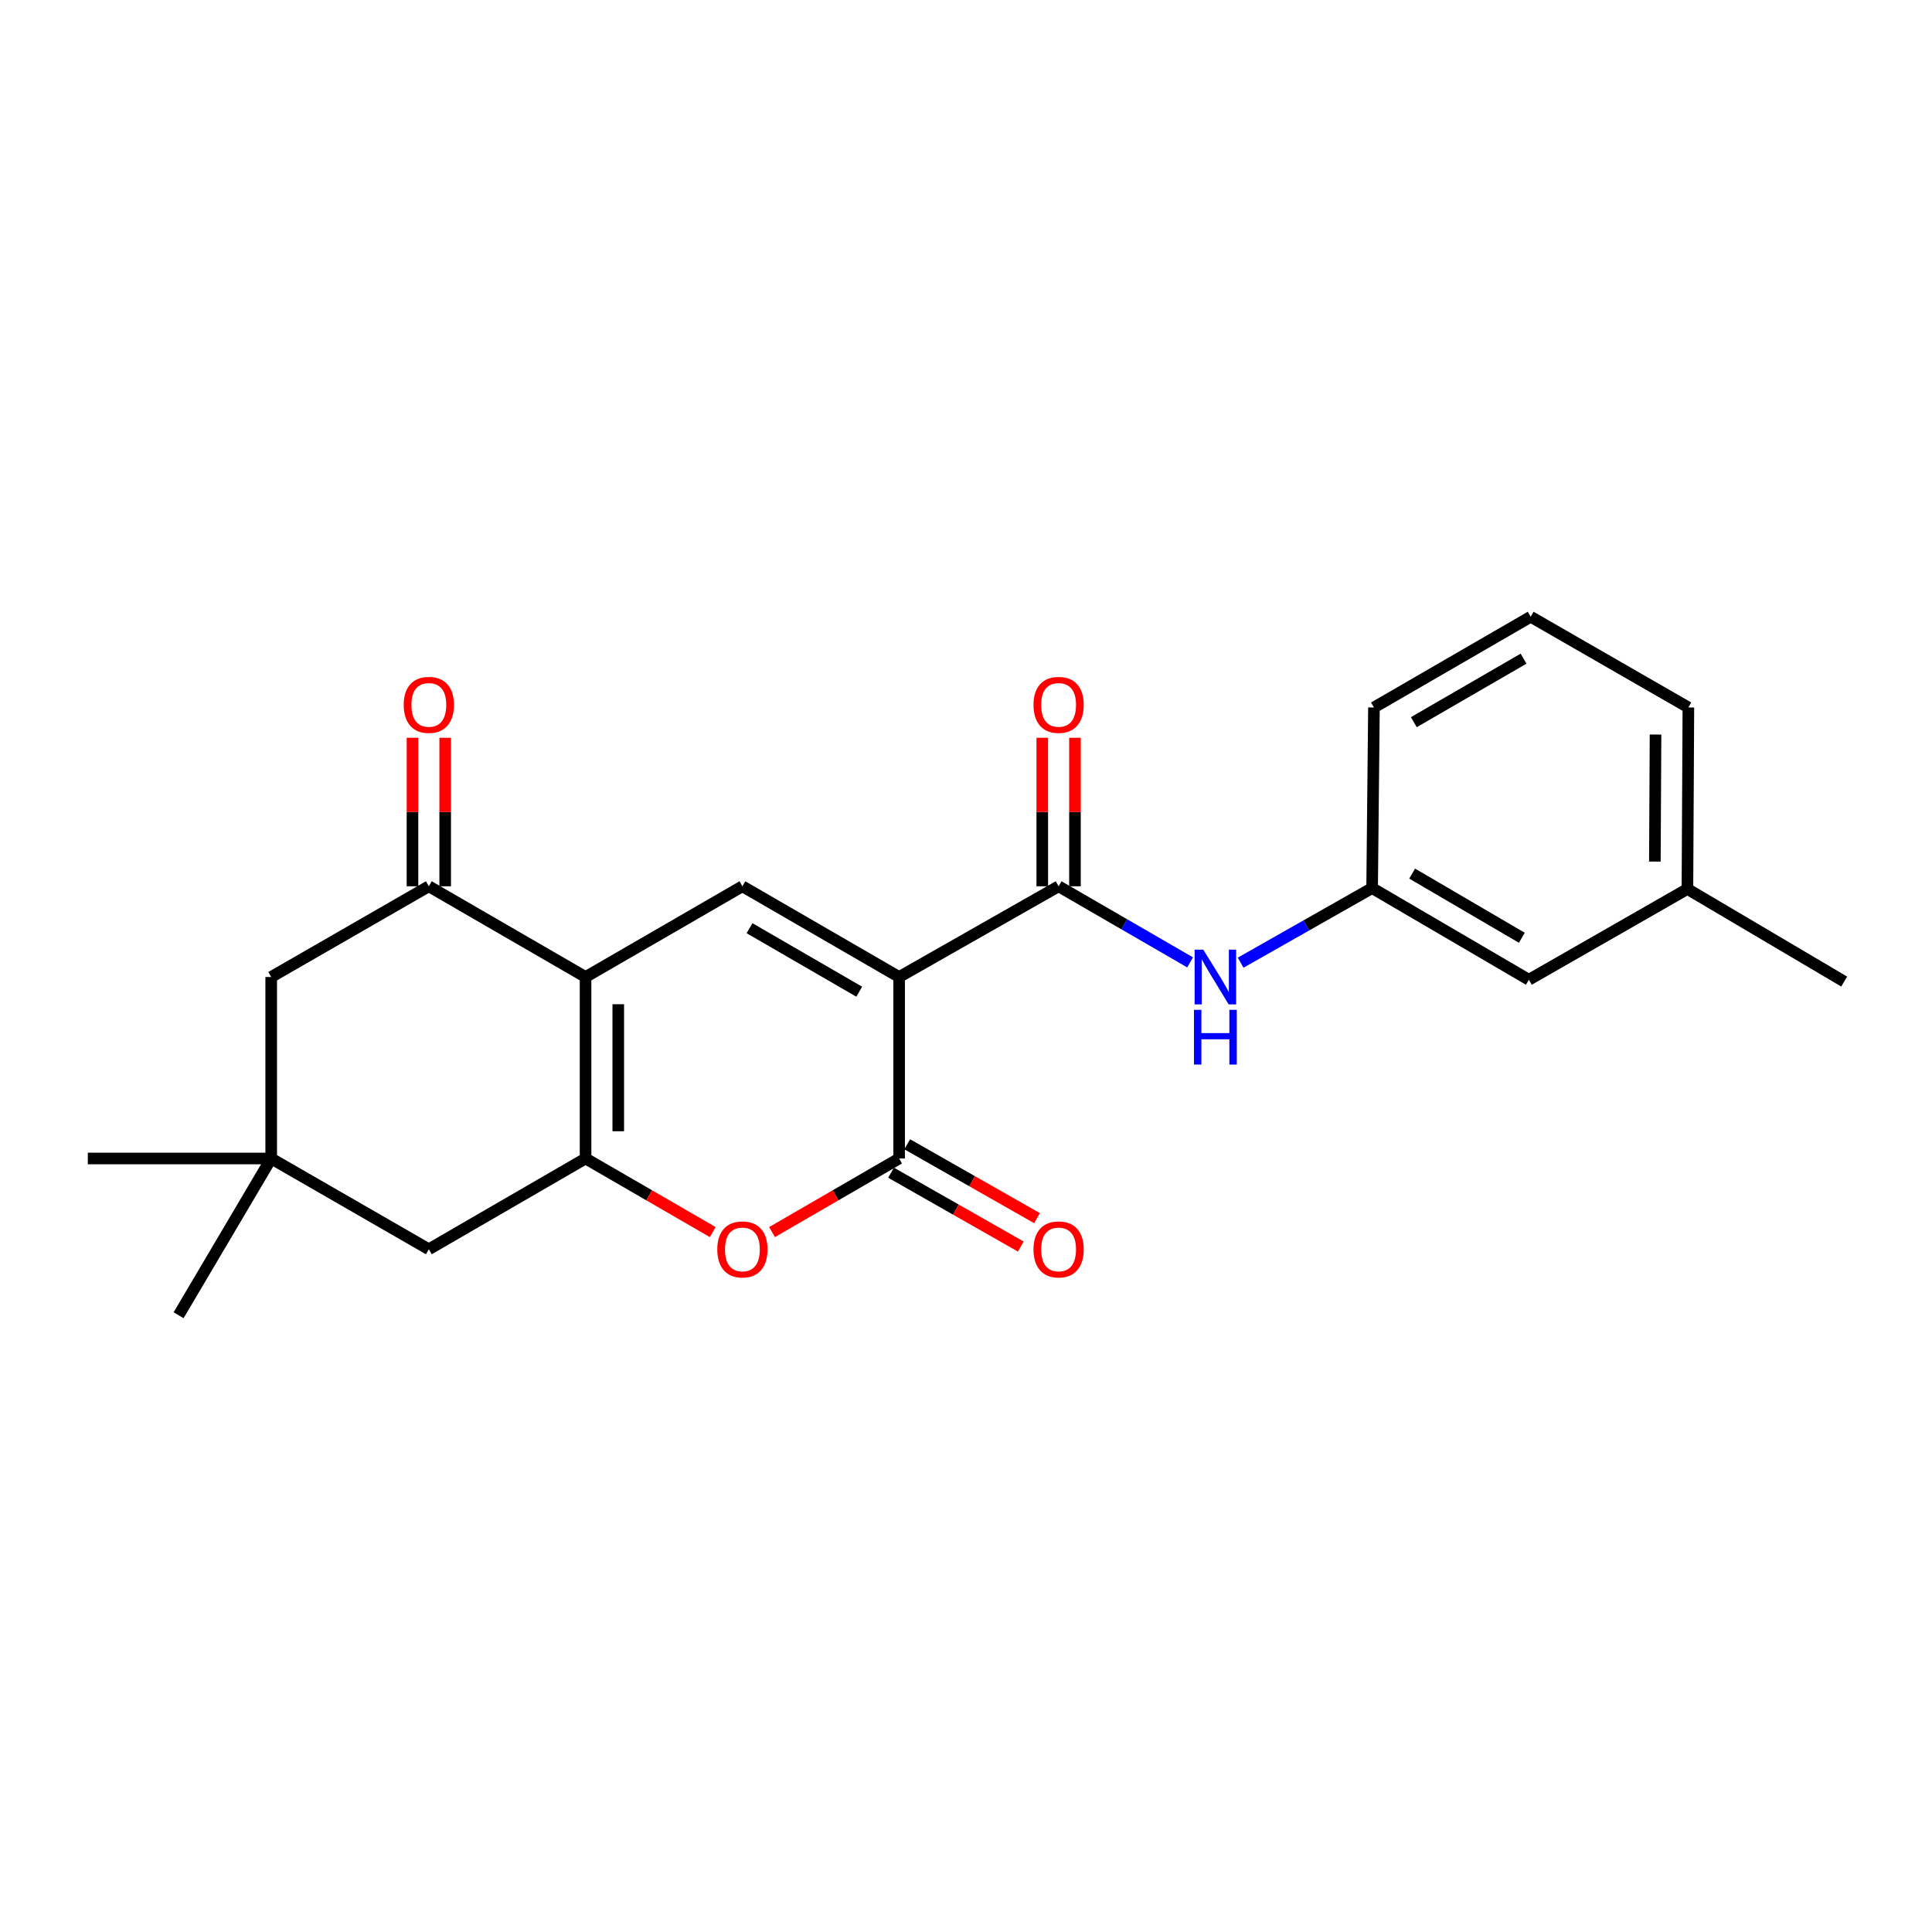 <?xml version='1.0' encoding='iso-8859-1'?>
<svg version='1.1' baseProfile='full'
              xmlns='http://www.w3.org/2000/svg'
                      xmlns:rdkit='http://www.rdkit.org/xml'
                      xmlns:xlink='http://www.w3.org/1999/xlink'
                  xml:space='preserve'
width='1000px' height='1000px' viewBox='0 0 1000 1000'>
<!-- END OF HEADER -->
<rect style='opacity:1.0;fill:#FFFFFF;stroke:none' width='1000' height='1000' x='0' y='0'> </rect>
<path class='bond-2' d='M 465.387,505.698 L 465.387,599.628' style='fill:none;fill-rule:evenodd;stroke:#000000;stroke-width:6px;stroke-linecap:butt;stroke-linejoin:miter;stroke-opacity:1' />
<path class='bond-3' d='M 465.387,505.698 L 384.264,458.738' style='fill:none;fill-rule:evenodd;stroke:#000000;stroke-width:6px;stroke-linecap:butt;stroke-linejoin:miter;stroke-opacity:1' />
<path class='bond-3' d='M 444.738,513.303 L 387.953,480.431' style='fill:none;fill-rule:evenodd;stroke:#000000;stroke-width:6px;stroke-linecap:butt;stroke-linejoin:miter;stroke-opacity:1' />
<path class='bond-4' d='M 465.387,505.698 L 547.938,458.738' style='fill:none;fill-rule:evenodd;stroke:#000000;stroke-width:6px;stroke-linecap:butt;stroke-linejoin:miter;stroke-opacity:1' />
<path class='bond-0' d='M 303.086,505.698 L 384.264,458.738' style='fill:none;fill-rule:evenodd;stroke:#000000;stroke-width:6px;stroke-linecap:butt;stroke-linejoin:miter;stroke-opacity:1' />
<path class='bond-1' d='M 303.086,505.698 L 303.086,599.628' style='fill:none;fill-rule:evenodd;stroke:#000000;stroke-width:6px;stroke-linecap:butt;stroke-linejoin:miter;stroke-opacity:1' />
<path class='bond-1' d='M 320.012,519.788 L 320.012,585.538' style='fill:none;fill-rule:evenodd;stroke:#000000;stroke-width:6px;stroke-linecap:butt;stroke-linejoin:miter;stroke-opacity:1' />
<path class='bond-6' d='M 303.086,505.698 L 221.964,458.738' style='fill:none;fill-rule:evenodd;stroke:#000000;stroke-width:6px;stroke-linecap:butt;stroke-linejoin:miter;stroke-opacity:1' />
<path class='bond-8' d='M 303.086,599.628 L 221.964,646.616' style='fill:none;fill-rule:evenodd;stroke:#000000;stroke-width:6px;stroke-linecap:butt;stroke-linejoin:miter;stroke-opacity:1' />
<path class='bond-23' d='M 303.086,599.628 L 336.003,618.681' style='fill:none;fill-rule:evenodd;stroke:#000000;stroke-width:6px;stroke-linecap:butt;stroke-linejoin:miter;stroke-opacity:1' />
<path class='bond-23' d='M 336.003,618.681 L 368.919,637.734' style='fill:none;fill-rule:evenodd;stroke:#FF0000;stroke-width:6px;stroke-linecap:butt;stroke-linejoin:miter;stroke-opacity:1' />
<path class='bond-5' d='M 465.387,599.628 L 432.497,618.678' style='fill:none;fill-rule:evenodd;stroke:#000000;stroke-width:6px;stroke-linecap:butt;stroke-linejoin:miter;stroke-opacity:1' />
<path class='bond-5' d='M 432.497,618.678 L 399.608,637.729' style='fill:none;fill-rule:evenodd;stroke:#FF0000;stroke-width:6px;stroke-linecap:butt;stroke-linejoin:miter;stroke-opacity:1' />
<path class='bond-11' d='M 461.2,606.983 L 494.788,626.101' style='fill:none;fill-rule:evenodd;stroke:#000000;stroke-width:6px;stroke-linecap:butt;stroke-linejoin:miter;stroke-opacity:1' />
<path class='bond-11' d='M 494.788,626.101 L 528.377,645.22' style='fill:none;fill-rule:evenodd;stroke:#FF0000;stroke-width:6px;stroke-linecap:butt;stroke-linejoin:miter;stroke-opacity:1' />
<path class='bond-11' d='M 469.573,592.273 L 503.161,611.391' style='fill:none;fill-rule:evenodd;stroke:#000000;stroke-width:6px;stroke-linecap:butt;stroke-linejoin:miter;stroke-opacity:1' />
<path class='bond-11' d='M 503.161,611.391 L 536.75,630.51' style='fill:none;fill-rule:evenodd;stroke:#FF0000;stroke-width:6px;stroke-linecap:butt;stroke-linejoin:miter;stroke-opacity:1' />
<path class='bond-7' d='M 547.938,458.738 L 581.967,478.432' style='fill:none;fill-rule:evenodd;stroke:#000000;stroke-width:6px;stroke-linecap:butt;stroke-linejoin:miter;stroke-opacity:1' />
<path class='bond-7' d='M 581.967,478.432 L 615.995,498.126' style='fill:none;fill-rule:evenodd;stroke:#0000FF;stroke-width:6px;stroke-linecap:butt;stroke-linejoin:miter;stroke-opacity:1' />
<path class='bond-12' d='M 556.401,458.738 L 556.401,420.305' style='fill:none;fill-rule:evenodd;stroke:#000000;stroke-width:6px;stroke-linecap:butt;stroke-linejoin:miter;stroke-opacity:1' />
<path class='bond-12' d='M 556.401,420.305 L 556.401,381.871' style='fill:none;fill-rule:evenodd;stroke:#FF0000;stroke-width:6px;stroke-linecap:butt;stroke-linejoin:miter;stroke-opacity:1' />
<path class='bond-12' d='M 539.475,458.738 L 539.475,420.305' style='fill:none;fill-rule:evenodd;stroke:#000000;stroke-width:6px;stroke-linecap:butt;stroke-linejoin:miter;stroke-opacity:1' />
<path class='bond-12' d='M 539.475,420.305 L 539.475,381.871' style='fill:none;fill-rule:evenodd;stroke:#FF0000;stroke-width:6px;stroke-linecap:butt;stroke-linejoin:miter;stroke-opacity:1' />
<path class='bond-10' d='M 221.964,458.738 L 140.371,505.698' style='fill:none;fill-rule:evenodd;stroke:#000000;stroke-width:6px;stroke-linecap:butt;stroke-linejoin:miter;stroke-opacity:1' />
<path class='bond-13' d='M 230.427,458.738 L 230.427,420.305' style='fill:none;fill-rule:evenodd;stroke:#000000;stroke-width:6px;stroke-linecap:butt;stroke-linejoin:miter;stroke-opacity:1' />
<path class='bond-13' d='M 230.427,420.305 L 230.427,381.871' style='fill:none;fill-rule:evenodd;stroke:#FF0000;stroke-width:6px;stroke-linecap:butt;stroke-linejoin:miter;stroke-opacity:1' />
<path class='bond-13' d='M 213.501,458.738 L 213.501,420.305' style='fill:none;fill-rule:evenodd;stroke:#000000;stroke-width:6px;stroke-linecap:butt;stroke-linejoin:miter;stroke-opacity:1' />
<path class='bond-13' d='M 213.501,420.305 L 213.501,381.871' style='fill:none;fill-rule:evenodd;stroke:#FF0000;stroke-width:6px;stroke-linecap:butt;stroke-linejoin:miter;stroke-opacity:1' />
<path class='bond-14' d='M 642.151,498.282 L 676.181,478.976' style='fill:none;fill-rule:evenodd;stroke:#0000FF;stroke-width:6px;stroke-linecap:butt;stroke-linejoin:miter;stroke-opacity:1' />
<path class='bond-14' d='M 676.181,478.976 L 710.21,459.669' style='fill:none;fill-rule:evenodd;stroke:#000000;stroke-width:6px;stroke-linecap:butt;stroke-linejoin:miter;stroke-opacity:1' />
<path class='bond-24' d='M 221.964,646.616 L 140.371,599.628' style='fill:none;fill-rule:evenodd;stroke:#000000;stroke-width:6px;stroke-linecap:butt;stroke-linejoin:miter;stroke-opacity:1' />
<path class='bond-9' d='M 140.371,599.628 L 140.371,505.698' style='fill:none;fill-rule:evenodd;stroke:#000000;stroke-width:6px;stroke-linecap:butt;stroke-linejoin:miter;stroke-opacity:1' />
<path class='bond-17' d='M 140.371,599.628 L 45.455,599.628' style='fill:none;fill-rule:evenodd;stroke:#000000;stroke-width:6px;stroke-linecap:butt;stroke-linejoin:miter;stroke-opacity:1' />
<path class='bond-18' d='M 140.371,599.628 L 92.443,680.769' style='fill:none;fill-rule:evenodd;stroke:#000000;stroke-width:6px;stroke-linecap:butt;stroke-linejoin:miter;stroke-opacity:1' />
<path class='bond-15' d='M 710.21,459.669 L 791.333,507.118' style='fill:none;fill-rule:evenodd;stroke:#000000;stroke-width:6px;stroke-linecap:butt;stroke-linejoin:miter;stroke-opacity:1' />
<path class='bond-15' d='M 730.924,452.176 L 787.71,485.391' style='fill:none;fill-rule:evenodd;stroke:#000000;stroke-width:6px;stroke-linecap:butt;stroke-linejoin:miter;stroke-opacity:1' />
<path class='bond-20' d='M 710.21,459.669 L 711.151,366.191' style='fill:none;fill-rule:evenodd;stroke:#000000;stroke-width:6px;stroke-linecap:butt;stroke-linejoin:miter;stroke-opacity:1' />
<path class='bond-16' d='M 791.333,507.118 L 873.404,460.13' style='fill:none;fill-rule:evenodd;stroke:#000000;stroke-width:6px;stroke-linecap:butt;stroke-linejoin:miter;stroke-opacity:1' />
<path class='bond-22' d='M 873.404,460.13 L 954.545,508.059' style='fill:none;fill-rule:evenodd;stroke:#000000;stroke-width:6px;stroke-linecap:butt;stroke-linejoin:miter;stroke-opacity:1' />
<path class='bond-25' d='M 873.404,460.13 L 873.903,366.191' style='fill:none;fill-rule:evenodd;stroke:#000000;stroke-width:6px;stroke-linecap:butt;stroke-linejoin:miter;stroke-opacity:1' />
<path class='bond-25' d='M 856.554,445.949 L 856.902,380.192' style='fill:none;fill-rule:evenodd;stroke:#000000;stroke-width:6px;stroke-linecap:butt;stroke-linejoin:miter;stroke-opacity:1' />
<path class='bond-19' d='M 792.282,319.231 L 711.151,366.191' style='fill:none;fill-rule:evenodd;stroke:#000000;stroke-width:6px;stroke-linecap:butt;stroke-linejoin:miter;stroke-opacity:1' />
<path class='bond-19' d='M 788.592,340.924 L 731.8,373.796' style='fill:none;fill-rule:evenodd;stroke:#000000;stroke-width:6px;stroke-linecap:butt;stroke-linejoin:miter;stroke-opacity:1' />
<path class='bond-21' d='M 792.282,319.231 L 873.903,366.191' style='fill:none;fill-rule:evenodd;stroke:#000000;stroke-width:6px;stroke-linecap:butt;stroke-linejoin:miter;stroke-opacity:1' />
<path  class='atom-6' d='M 371.264 646.696
Q 371.264 639.896, 374.624 636.096
Q 377.984 632.296, 384.264 632.296
Q 390.544 632.296, 393.904 636.096
Q 397.264 639.896, 397.264 646.696
Q 397.264 653.576, 393.864 657.496
Q 390.464 661.376, 384.264 661.376
Q 378.024 661.376, 374.624 657.496
Q 371.264 653.616, 371.264 646.696
M 384.264 658.176
Q 388.584 658.176, 390.904 655.296
Q 393.264 652.376, 393.264 646.696
Q 393.264 641.136, 390.904 638.336
Q 388.584 635.496, 384.264 635.496
Q 379.944 635.496, 377.584 638.296
Q 375.264 641.096, 375.264 646.696
Q 375.264 652.416, 377.584 655.296
Q 379.944 658.176, 384.264 658.176
' fill='#FF0000'/>
<path  class='atom-8' d='M 622.819 491.538
L 632.099 506.538
Q 633.019 508.018, 634.499 510.698
Q 635.979 513.378, 636.059 513.538
L 636.059 491.538
L 639.819 491.538
L 639.819 519.858
L 635.939 519.858
L 625.979 503.458
Q 624.819 501.538, 623.579 499.338
Q 622.379 497.138, 622.019 496.458
L 622.019 519.858
L 618.339 519.858
L 618.339 491.538
L 622.819 491.538
' fill='#0000FF'/>
<path  class='atom-8' d='M 617.999 522.69
L 621.839 522.69
L 621.839 534.73
L 636.319 534.73
L 636.319 522.69
L 640.159 522.69
L 640.159 551.01
L 636.319 551.01
L 636.319 537.93
L 621.839 537.93
L 621.839 551.01
L 617.999 551.01
L 617.999 522.69
' fill='#0000FF'/>
<path  class='atom-12' d='M 534.938 646.696
Q 534.938 639.896, 538.298 636.096
Q 541.658 632.296, 547.938 632.296
Q 554.218 632.296, 557.578 636.096
Q 560.938 639.896, 560.938 646.696
Q 560.938 653.576, 557.538 657.496
Q 554.138 661.376, 547.938 661.376
Q 541.698 661.376, 538.298 657.496
Q 534.938 653.616, 534.938 646.696
M 547.938 658.176
Q 552.258 658.176, 554.578 655.296
Q 556.938 652.376, 556.938 646.696
Q 556.938 641.136, 554.578 638.336
Q 552.258 635.496, 547.938 635.496
Q 543.618 635.496, 541.258 638.296
Q 538.938 641.096, 538.938 646.696
Q 538.938 652.416, 541.258 655.296
Q 543.618 658.176, 547.938 658.176
' fill='#FF0000'/>
<path  class='atom-13' d='M 534.938 364.842
Q 534.938 358.042, 538.298 354.242
Q 541.658 350.442, 547.938 350.442
Q 554.218 350.442, 557.578 354.242
Q 560.938 358.042, 560.938 364.842
Q 560.938 371.722, 557.538 375.642
Q 554.138 379.522, 547.938 379.522
Q 541.698 379.522, 538.298 375.642
Q 534.938 371.762, 534.938 364.842
M 547.938 376.322
Q 552.258 376.322, 554.578 373.442
Q 556.938 370.522, 556.938 364.842
Q 556.938 359.282, 554.578 356.482
Q 552.258 353.642, 547.938 353.642
Q 543.618 353.642, 541.258 356.442
Q 538.938 359.242, 538.938 364.842
Q 538.938 370.562, 541.258 373.442
Q 543.618 376.322, 547.938 376.322
' fill='#FF0000'/>
<path  class='atom-14' d='M 208.964 364.842
Q 208.964 358.042, 212.324 354.242
Q 215.684 350.442, 221.964 350.442
Q 228.244 350.442, 231.604 354.242
Q 234.964 358.042, 234.964 364.842
Q 234.964 371.722, 231.564 375.642
Q 228.164 379.522, 221.964 379.522
Q 215.724 379.522, 212.324 375.642
Q 208.964 371.762, 208.964 364.842
M 221.964 376.322
Q 226.284 376.322, 228.604 373.442
Q 230.964 370.522, 230.964 364.842
Q 230.964 359.282, 228.604 356.482
Q 226.284 353.642, 221.964 353.642
Q 217.644 353.642, 215.284 356.442
Q 212.964 359.242, 212.964 364.842
Q 212.964 370.562, 215.284 373.442
Q 217.644 376.322, 221.964 376.322
' fill='#FF0000'/>
</svg>
